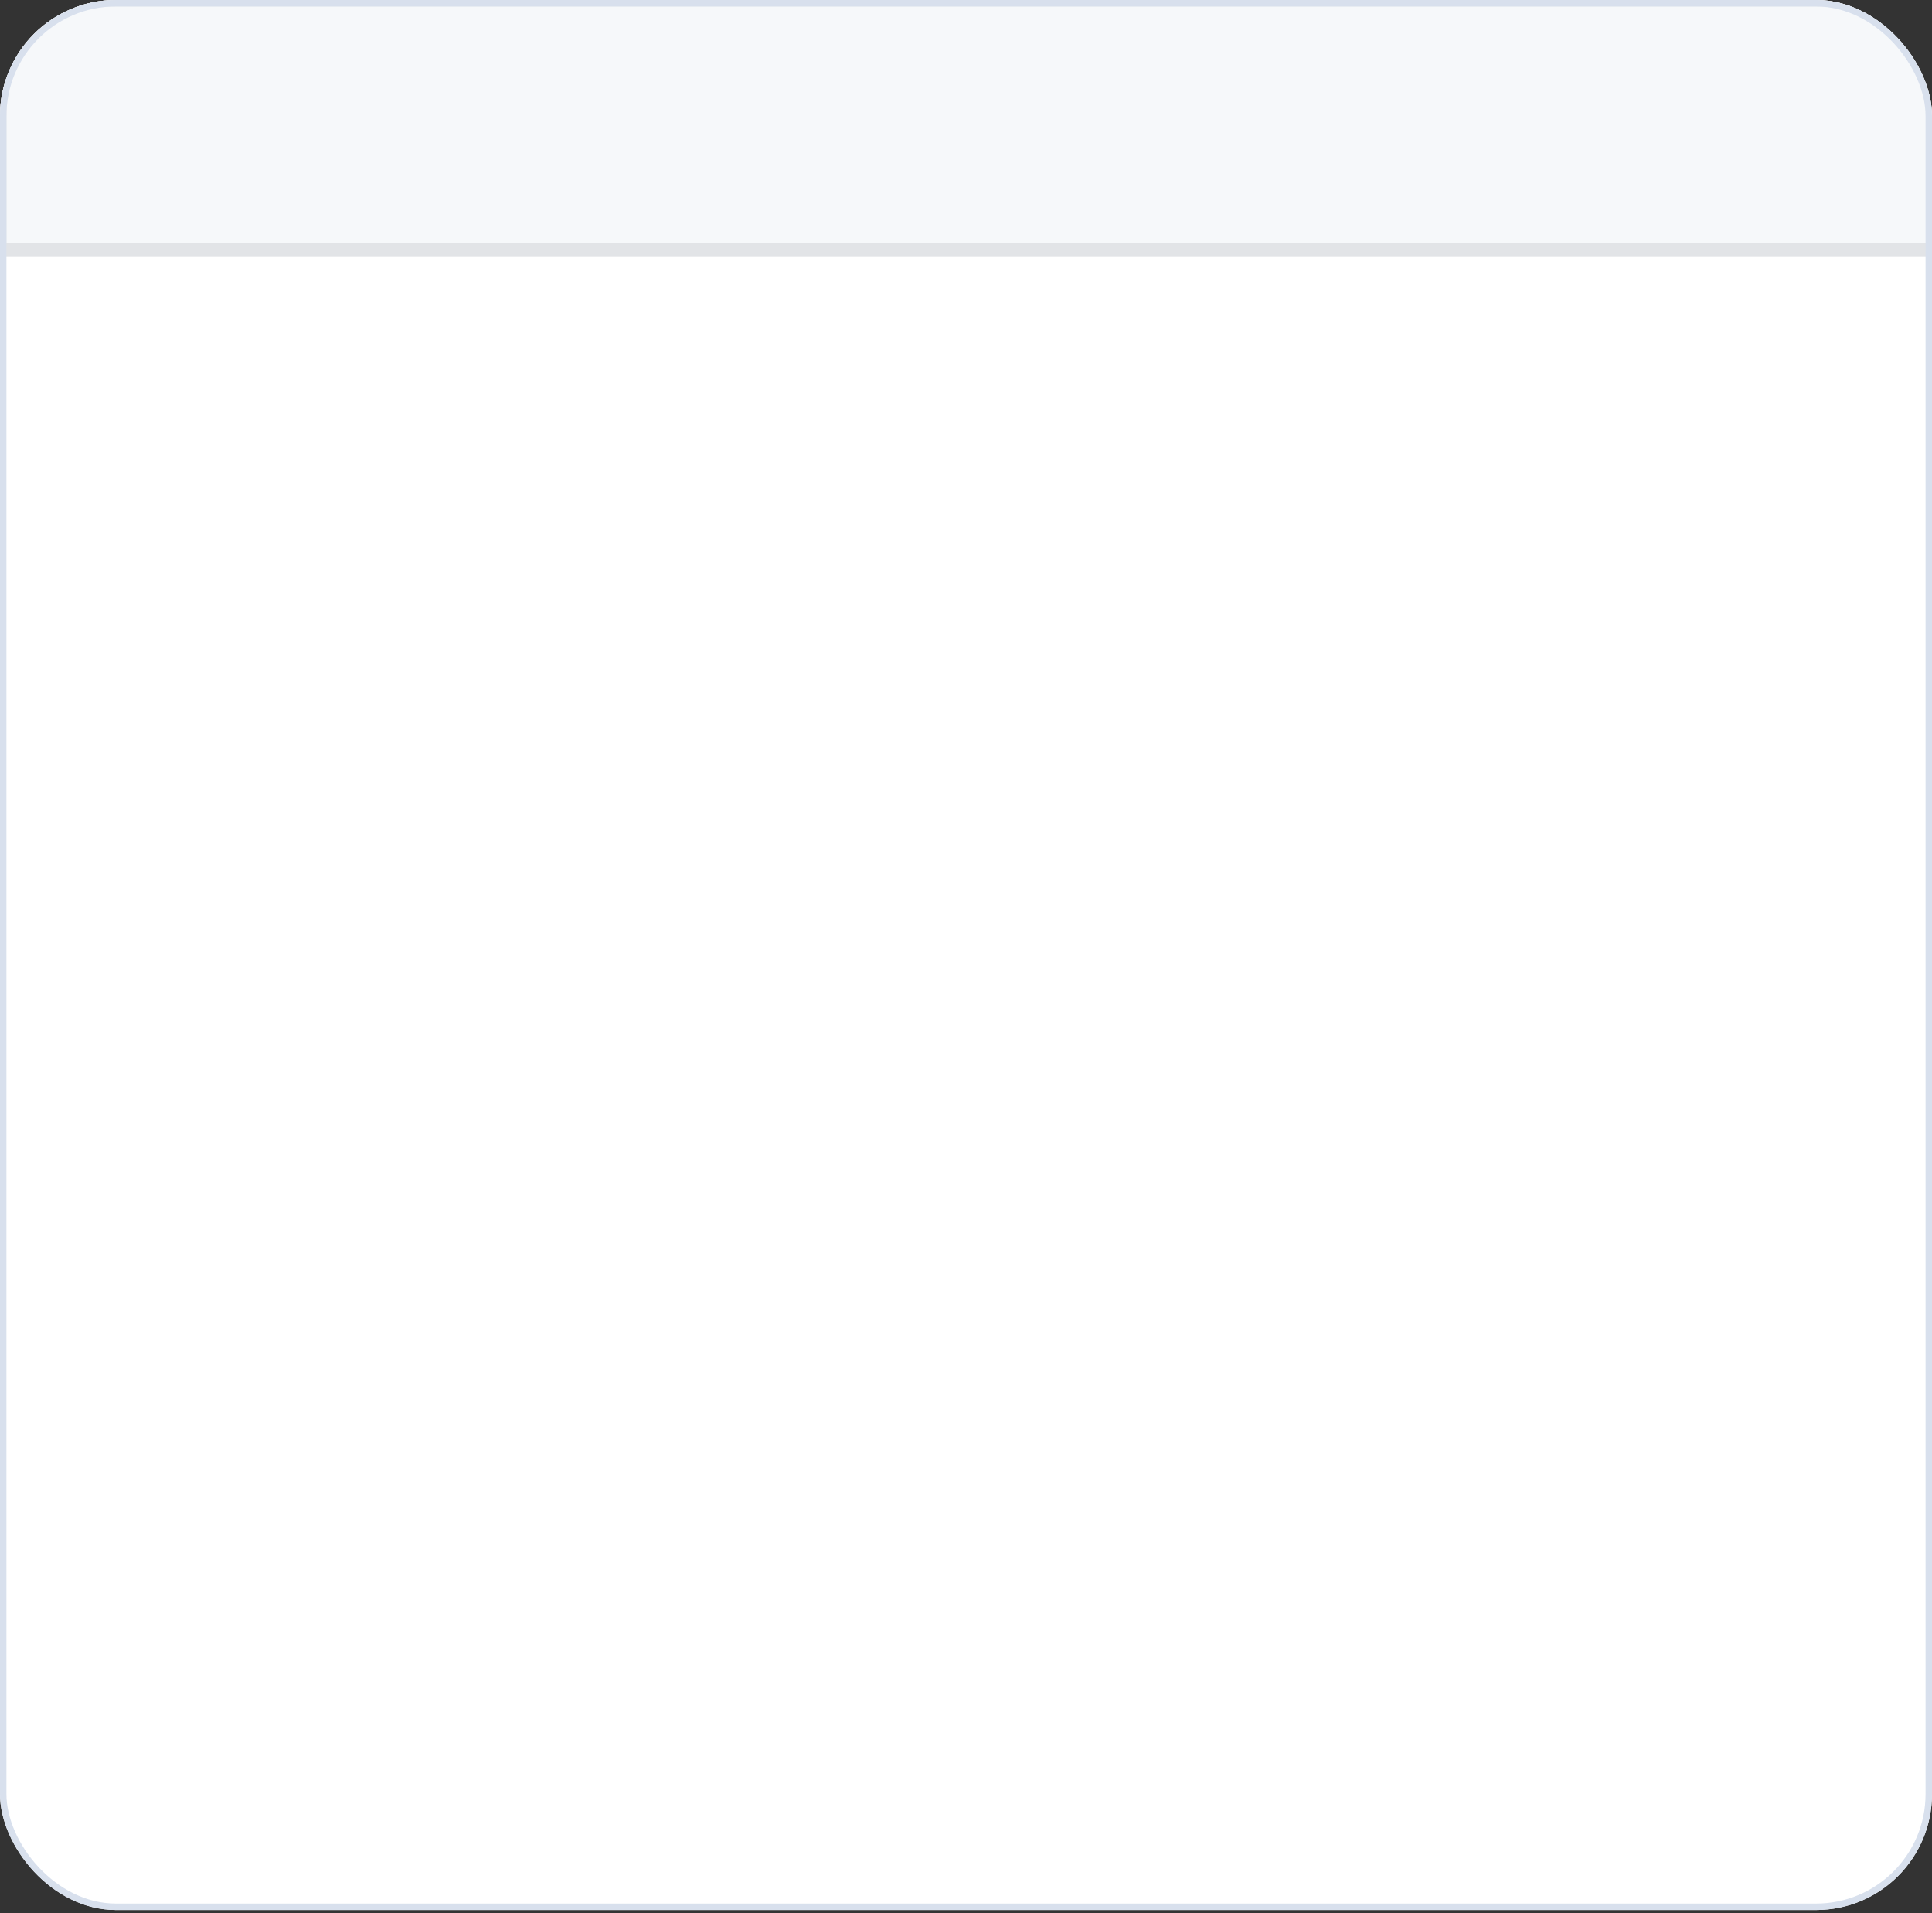<?xml version="1.0" encoding="UTF-8"?> <svg xmlns="http://www.w3.org/2000/svg" width="300" height="297" viewBox="0 0 300 297" fill="none"><rect x="0" y="0" width="300" height="297" fill="#333333" stroke="none"/> <g clip-path="url(#clip0_906_15280)"> <rect width="300" height="296.536" rx="18" fill="white"></rect> <path d="M0 0H491.917V38.799H0V0Z" fill="#F6F8FA"></path> <path d="M0 0V-1H-1V0H0ZM491.917 0H492.917V-1H491.917V0ZM491.917 38.799V39.799H492.917V38.799H491.917ZM0 38.799H-1V39.799H0V38.799ZM0 1H491.917V-1H0V1ZM490.917 0V38.799H492.917V0H490.917ZM491.917 37.799H0V39.799H491.917V37.799ZM1 38.799V0H-1V38.799H1Z" fill="#E2E4E7"></path> </g> <rect x="0.5" y="0.5" width="299" height="295.536" rx="17.5" stroke="#D8E0ED"></rect> <defs> <clipPath id="clip0_906_15280"> <rect width="300" height="296.536" rx="18" fill="white"></rect> </clipPath> </defs> </svg> 
